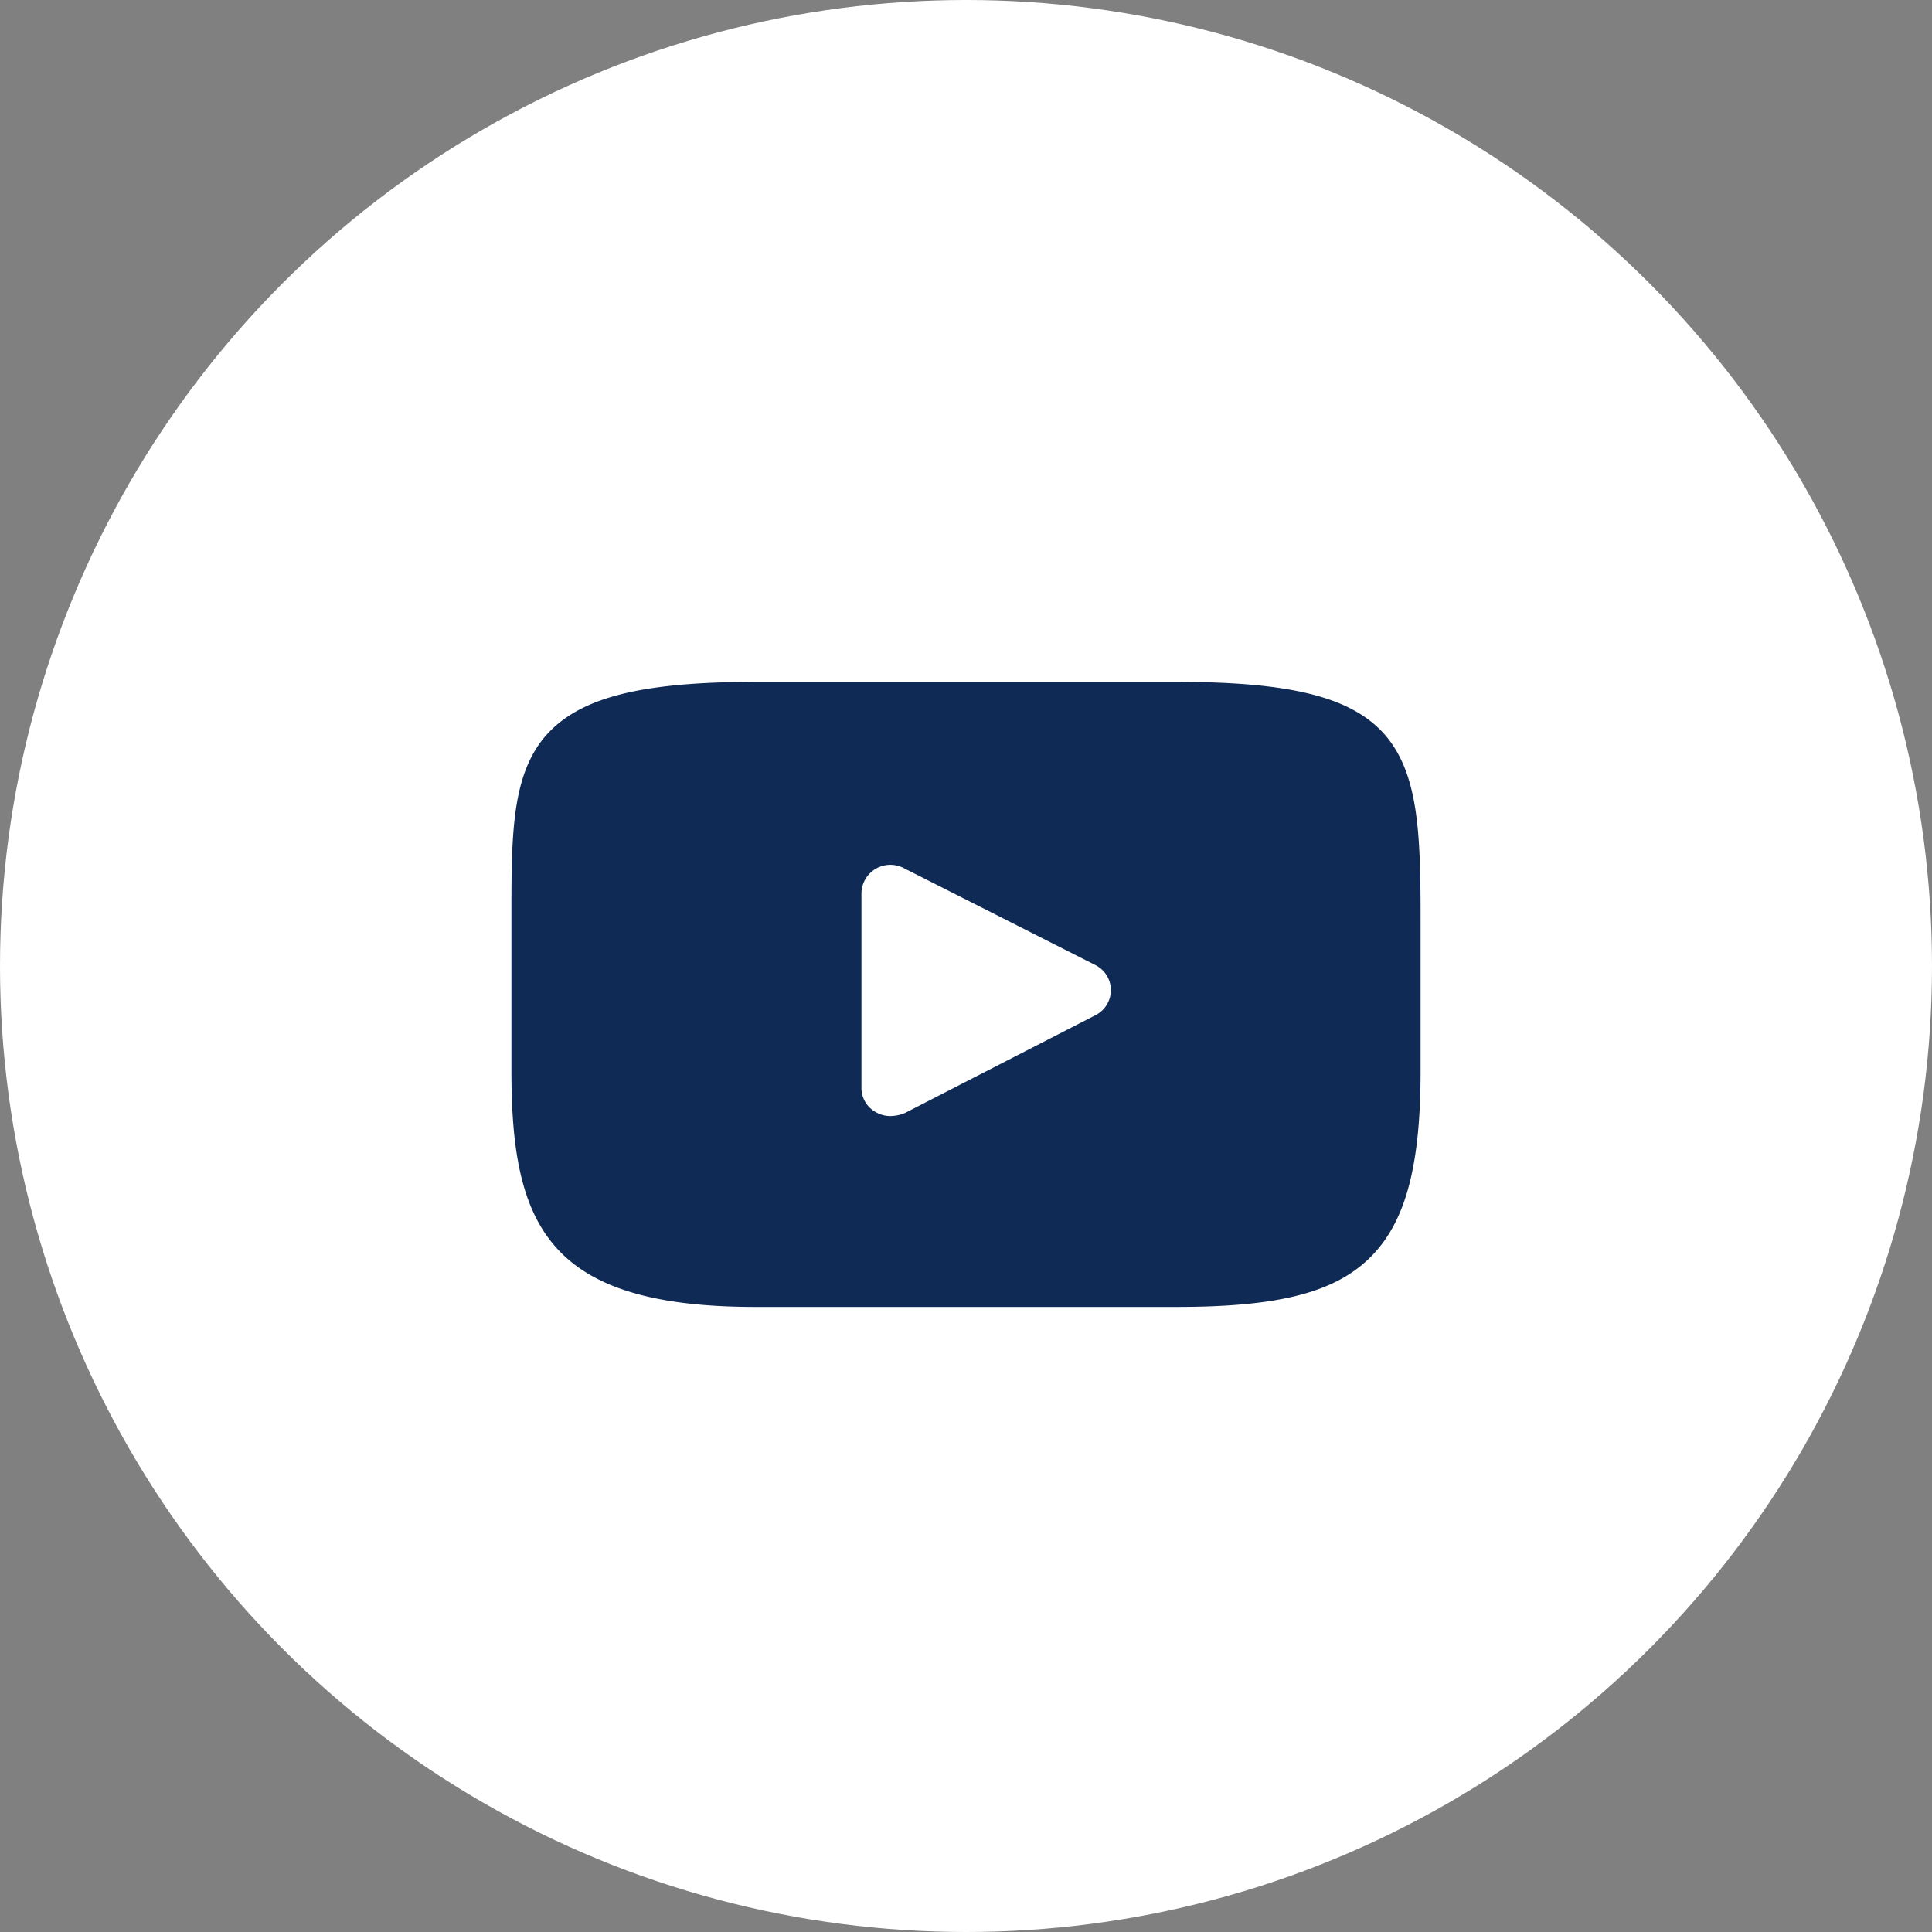 <svg id="youtube" xmlns="http://www.w3.org/2000/svg" width="34" height="34" viewBox="0 0 34 34">
  <rect x="0" y="0" width="34" height="34" fill="#808080" stroke="none"/>
<defs>
    <style>
      .cls-1 {
        fill: #FFF;
      }

      .cls-2 {
        fill: #102A56;
        fill-rule: evenodd;
      }
    </style>
  </defs>
  <circle id="Elipse_3_copiar_6" data-name="Elipse 3 copiar 6" class="cls-1" cx="17" cy="17" r="17"/>
  <path class="cls-2" d="M1535.38,3361.94c-0.58-.67-1.65-0.94-3.68-0.94h-7.4c-2.08,0-3.16.29-3.74,1-0.56.7-.56,1.73-0.56,3.15v2.7c0,2.75.67,4.15,4.3,4.15h7.4c1.76,0,2.74-.24,3.37-0.83,0.65-.61.93-1.6,0.93-3.32v-2.7C1536,3363.65,1535.96,3362.62,1535.38,3361.94Zm-5.11,4.93-3.35,1.72a0.687,0.687,0,0,1-.24.05,0.5,0.5,0,0,1-.27-0.07,0.484,0.484,0,0,1-.25-0.43v-3.42a0.509,0.509,0,0,1,.75-0.44l3.36,1.7A0.494,0.494,0,0,1,1530.27,3366.87Z" transform="translate(-1511 -3349)"/>
</svg>
